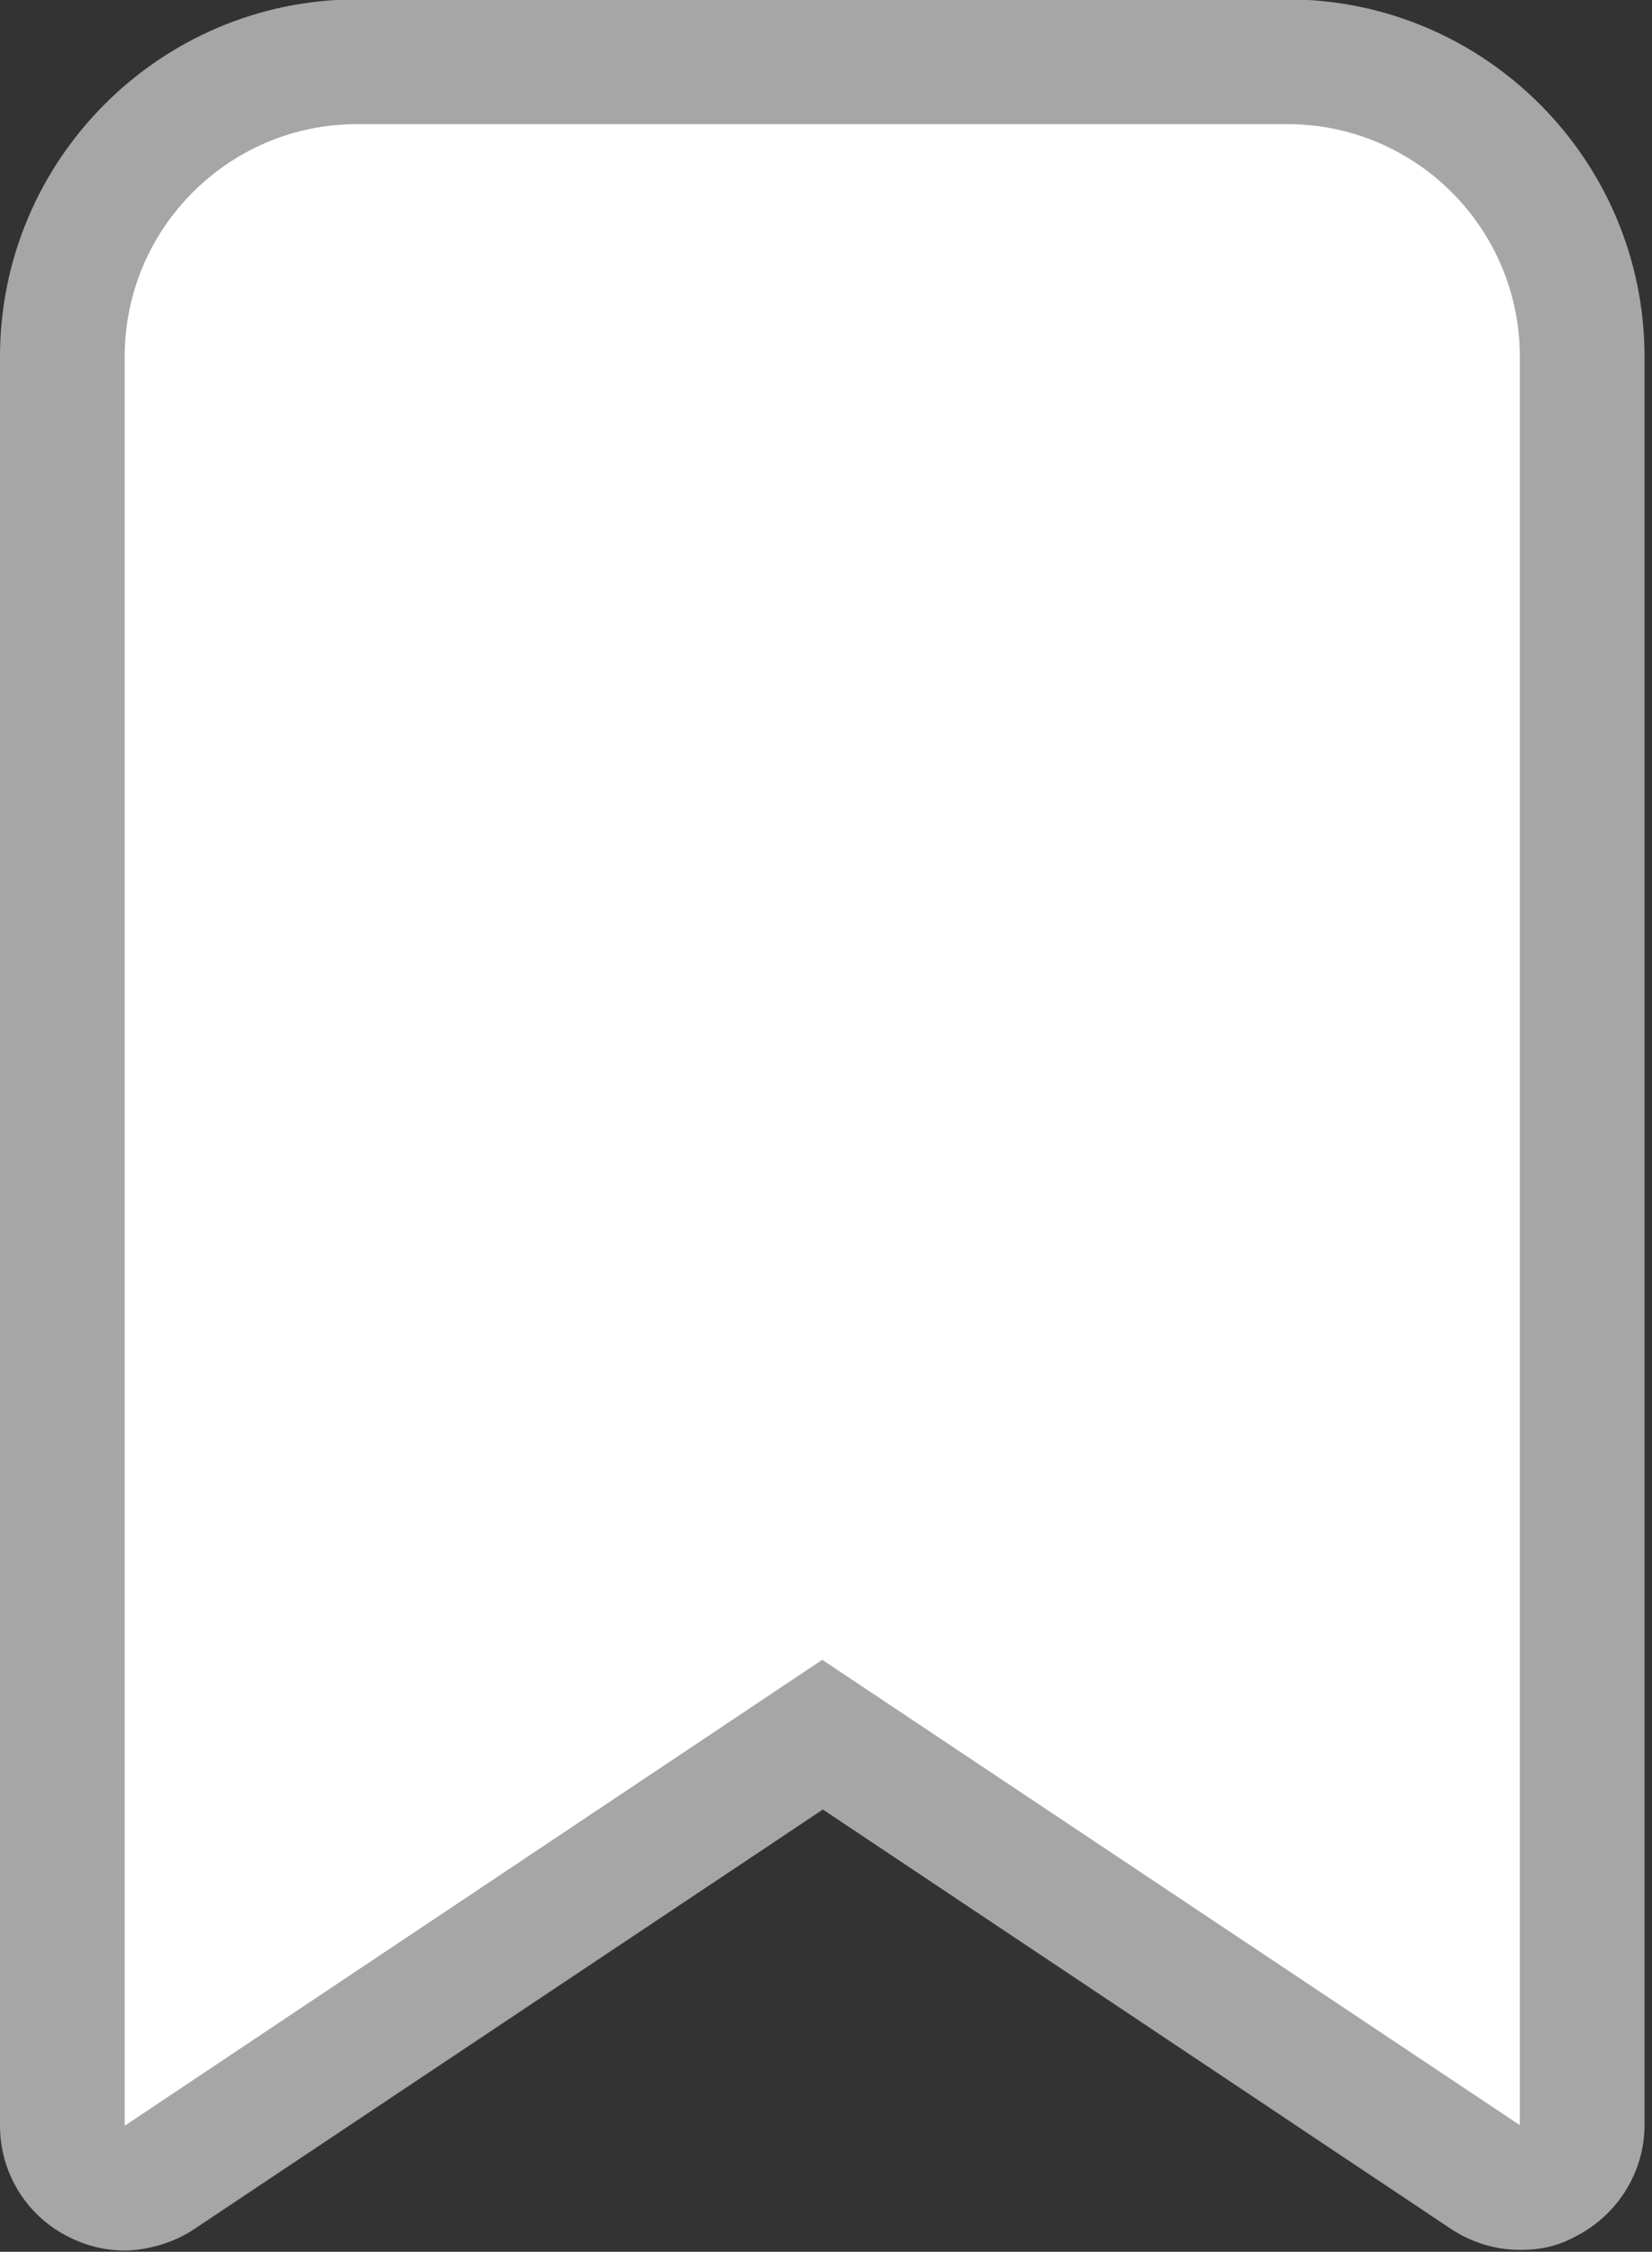 <?xml version="1.0" encoding="UTF-8"?>
<svg id="_レイヤー_1" xmlns="http://www.w3.org/2000/svg" version="1.1" viewBox="0 0 265 361">
  <rect x="0" y="0" width="265" height="361" fill="#333333" stroke="none"/>
  <!-- Generator: Adobe Illustrator 29.6.1, SVG Export Plug-In . SVG Version: 2.1.1 Build 9)  -->
  <defs>
    <style>
      .st0 {
        fill: #a6a6a6;
      }

      .st1 {
        fill: #fff;
        fill-rule: evenodd;
      }
    </style>
  </defs>
  <path id="_長方形_1" class="st1" d="M131.9,271L13.8,349.7V50.4c0-21.7,17.6-39.4,39.4-39.4h157.5c21.7,0,39.4,17.6,39.4,39.4v299.2l-118.1-78.7h0Z"/>
  <g id="_長方形_11">
    <path class="st0" d="M206.5,19.9c20.6,0,37.3,16.7,37.3,37.3v283.5l-111.9-74.6h0c0,0-111.9,74.7-111.9,74.7V57.2c0-20.6,16.7-37.3,37.3-37.3h149.2M206.5-.1H57.3C25.7-.1,0,25.6,0,57.2v283.6C0,348.2,4.1,355,10.6,358.4c3,1.6,6.2,2.4,9.4,2.4s7.7-1.1,11.1-3.4l100.9-67.3,100.7,67.2c3.3,2.2,7.2,3.4,11.1,3.4s6.5-.8,9.4-2.4c6.5-3.5,10.6-10.3,10.6-17.6V57.2C263.8,25.6,238.1-.1,206.5-.1h0Z"/>
  </g>
</svg>